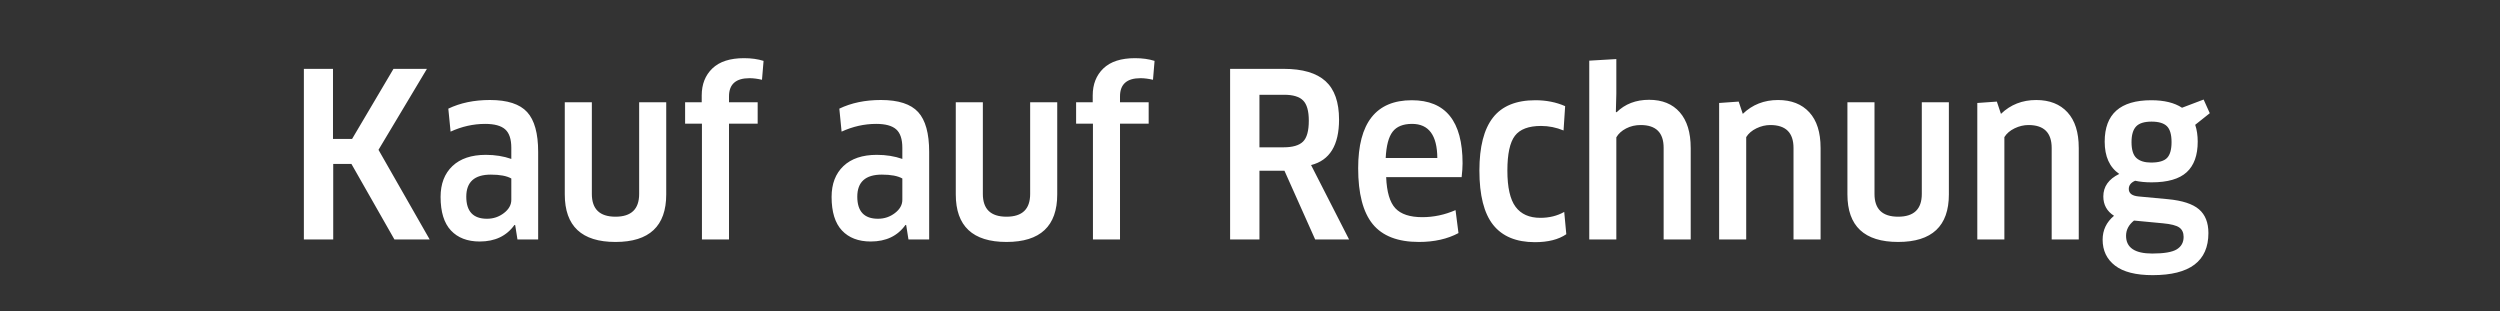 <svg width="144.5" height="18" viewBox="0 0 144.5 18" xmlns="http://www.w3.org/2000/svg"><rect x="0" y="0" width="144.5" height="18" fill="#333333" stroke="none"/><path d="M21.877 8.66l2.958 5.18h-2.038l-2.485-4.365H19.26v4.365h-1.696V3.98h1.683v4.049h1.104l2.393-4.05h1.933l-2.8 4.681zm9.229 5.18h-1.197l-.131-.828-.04-.013q-.683.96-2.011.96-1.065 0-1.663-.638-.598-.638-.598-1.94 0-1.13.683-1.781.684-.65 1.933-.65.802 0 1.472.236v-.644q0-.75-.354-1.065-.355-.316-1.157-.316-1.026 0-1.999.447l-.131-1.328q1.038-.5 2.406-.5 1.512 0 2.15.698.637.696.637 2.3v5.062zm-1.552-2.288v-1.235q-.394-.224-1.183-.224-1.42 0-1.42 1.275 0 1.276 1.197 1.276.552 0 .98-.33.426-.328.426-.762zm7.39-5.64h1.564v5.325q0 2.748-2.932 2.748t-2.932-2.748V5.912h1.565v5.299q0 1.314 1.367 1.314t1.367-1.314V5.912zm5.192 1.236v6.692h-1.564V7.148h-.973V5.912h.96v-.394q0-.973.618-1.565.618-.591 1.827-.591.631 0 1.13.157l-.091 1.092q-.395-.092-.723-.092-1.184 0-1.184 1.051v.342h1.657v1.236h-1.657zm11.57 6.692h-1.197l-.131-.828-.04-.013q-.683.96-2.01.96-1.066 0-1.664-.638-.598-.638-.598-1.94 0-1.13.683-1.781.684-.65 1.933-.65.802 0 1.473.236v-.644q0-.75-.355-1.065-.355-.316-1.157-.316-1.026 0-1.999.447l-.131-1.328q1.038-.5 2.406-.5 1.512 0 2.15.698.637.696.637 2.3v5.062zm-1.551-2.288v-1.235q-.395-.224-1.184-.224-1.42 0-1.42 1.275 0 1.276 1.197 1.276.552 0 .98-.33.427-.328.427-.762zm7.388-5.64h1.565v5.325q0 2.748-2.932 2.748t-2.932-2.748V5.912h1.565v5.299q0 1.314 1.367 1.314t1.367-1.314V5.912zm5.193 1.236v6.692h-1.564V7.148h-.973V5.912h.96v-.394q0-.973.618-1.565.618-.591 1.827-.591.631 0 1.13.157l-.091 1.092q-.395-.092-.723-.092-1.184 0-1.184 1.051v.342h1.657v1.236h-1.657zm12.661-.237q0 2.222-1.617 2.63l2.196 4.299h-1.96l-1.774-3.97h-1.446v3.97H71.1V3.98h3.102q1.63 0 2.413.71.782.71.782 2.221zm-1.748.066q0-.841-.33-1.17-.328-.329-1.09-.329h-1.433v3.037h1.393q.789 0 1.124-.328.336-.329.336-1.21zm6.363 7.008q-1.828 0-2.67-1.032-.84-1.032-.84-3.228 0-3.931 3.102-3.931 2.932 0 2.932 3.642 0 .328-.053.802H80.12q.052 1.288.532 1.8.48.514 1.558.514.986 0 1.92-.408l.17 1.328q-.96.513-2.287.513zm-1.92-4.852h2.985q-.013-1.972-1.46-1.972-.775 0-1.124.454-.348.453-.4 1.518zm10.373-2.997l-.092 1.406q-.63-.262-1.301-.262-1.078 0-1.512.571-.434.572-.434 2.005 0 1.46.473 2.097.474.638 1.433.638.776 0 1.38-.342l.12 1.289q-.671.46-1.815.46-1.617 0-2.413-1-.795-.999-.795-3.142 0-2.05.782-3.056.782-1.006 2.452-1.006.947 0 1.722.342zm7.258 2.406v5.298h-1.565V8.542q0-1.315-1.328-1.315-.46 0-.841.197-.381.197-.565.513v5.903h-1.565V3.506l1.565-.092v1.999l-.027 1.051.04.027q.736-.723 1.88-.723t1.775.723q.63.723.63 2.05zm7.507 0v5.298h-1.565V8.555q0-1.328-1.34-1.328-.408 0-.803.19-.394.191-.591.507v5.916h-1.565V5.952l1.13-.08.237.71q.829-.801 2.038-.801 1.157 0 1.808.71.65.71.65 2.05zm5.85-2.63h1.565v5.325q0 2.748-2.932 2.748t-2.932-2.748V5.912h1.565v5.299q0 1.314 1.367 1.314t1.367-1.314V5.912zm9.072 2.63v5.298h-1.565V8.555q0-1.328-1.34-1.328-.408 0-.803.19-.394.191-.591.507v5.916h-1.565V5.952l1.13-.08.237.71q.829-.801 2.038-.801 1.157 0 1.808.71.65.71.65 2.05zm4.207 1.998q-.526 0-.947-.092-.368.158-.368.473 0 .382.566.434l1.696.158q1.248.118 1.794.585.546.467.546 1.374 0 2.432-3.221 2.432-1.46 0-2.176-.552-.717-.552-.717-1.499 0-.828.658-1.38-.618-.395-.618-1.118 0-.854.92-1.301-.841-.579-.841-1.867 0-2.393 2.695-2.393 1.117 0 1.775.434l1.249-.474.355.79-.842.67q.145.434.145.973 0 1.183-.638 1.768-.637.585-2.031.585zm.657 2.367l-1.67-.158q-.46.368-.46.88 0 1.026 1.512 1.026 1.026 0 1.42-.243.395-.243.395-.717 0-.368-.25-.545-.25-.178-.947-.243zm-.657-5.877q-.631 0-.894.282-.263.283-.263.901 0 .67.29.927.288.256.84.256.671 0 .927-.27.257-.269.257-.913 0-.657-.27-.92t-.887-.263z" fill="#fff"/></svg>